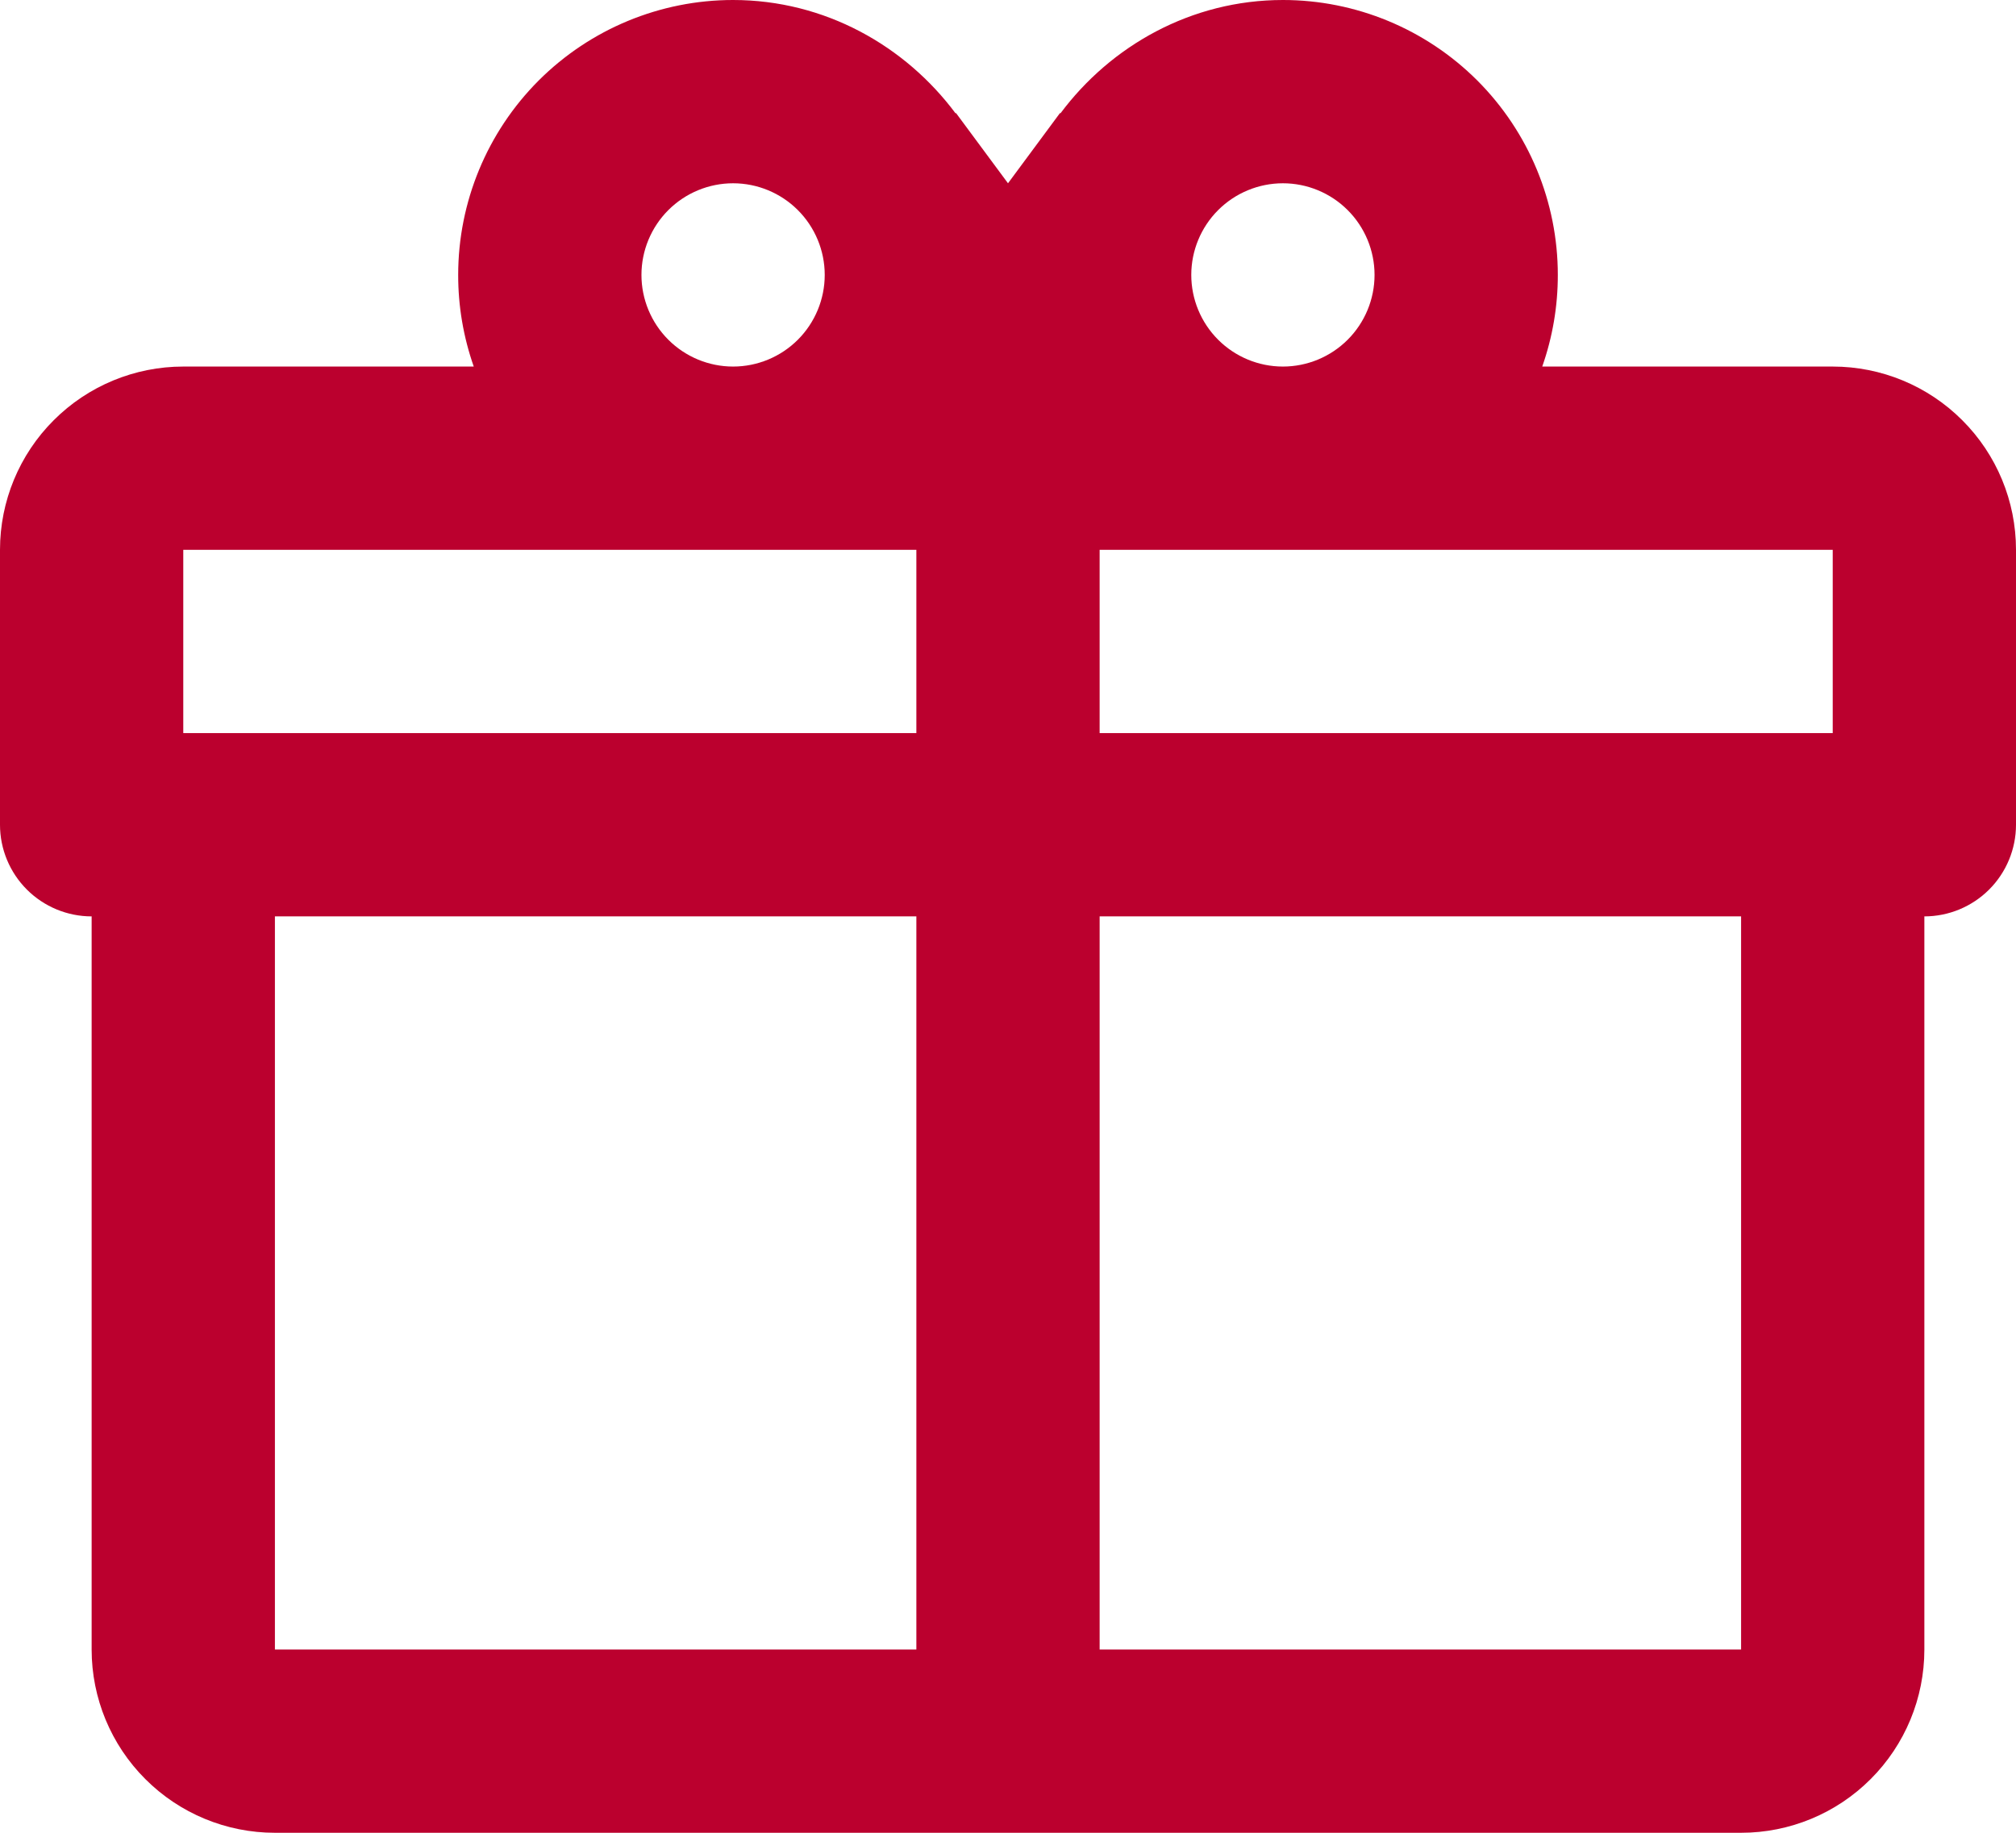 <svg width="44" height="40" viewBox="0 0 44 40" fill="none" xmlns="http://www.w3.org/2000/svg">
<path d="M42 20V36C42 37.061 41.579 38.078 40.828 38.828C40.078 39.579 39.061 40 38 40H6C4.939 40 3.922 39.579 3.172 38.828C2.421 38.078 2 37.061 2 36V20C1.47 20 0.961 19.789 0.586 19.414C0.211 19.039 0 18.53 0 18V12C0 10.939 0.421 9.922 1.172 9.172C1.922 8.421 2.939 8 4 8H10.34C10.114 7.357 9.999 6.681 10 6C10 4.409 10.632 2.883 11.757 1.757C12.883 0.632 14.409 0 16 0C18 0 19.76 1 20.86 2.48V2.46L22 4L23.14 2.46V2.48C24.24 1 26 0 28 0C29.591 0 31.117 0.632 32.243 1.757C33.368 2.883 34 4.409 34 6C34.001 6.681 33.886 7.357 33.66 8H40C41.061 8 42.078 8.421 42.828 9.172C43.579 9.922 44 10.939 44 12V18C44 18.53 43.789 19.039 43.414 19.414C43.039 19.789 42.53 20 42 20ZM6 36H20V20H6V36ZM38 36V20H24V36H38ZM16 4C15.47 4 14.961 4.211 14.586 4.586C14.211 4.961 14 5.47 14 6C14 6.53 14.211 7.039 14.586 7.414C14.961 7.789 15.47 8 16 8C16.53 8 17.039 7.789 17.414 7.414C17.789 7.039 18 6.53 18 6C18 5.47 17.789 4.961 17.414 4.586C17.039 4.211 16.53 4 16 4ZM28 4C27.47 4 26.961 4.211 26.586 4.586C26.211 4.961 26 5.47 26 6C26 6.53 26.211 7.039 26.586 7.414C26.961 7.789 27.47 8 28 8C28.53 8 29.039 7.789 29.414 7.414C29.789 7.039 30 6.53 30 6C30 5.47 29.789 4.961 29.414 4.586C29.039 4.211 28.53 4 28 4ZM4 12V16H20V12H4ZM24 12V16H40V12H24Z" fill="#BB002E"/>
</svg>
